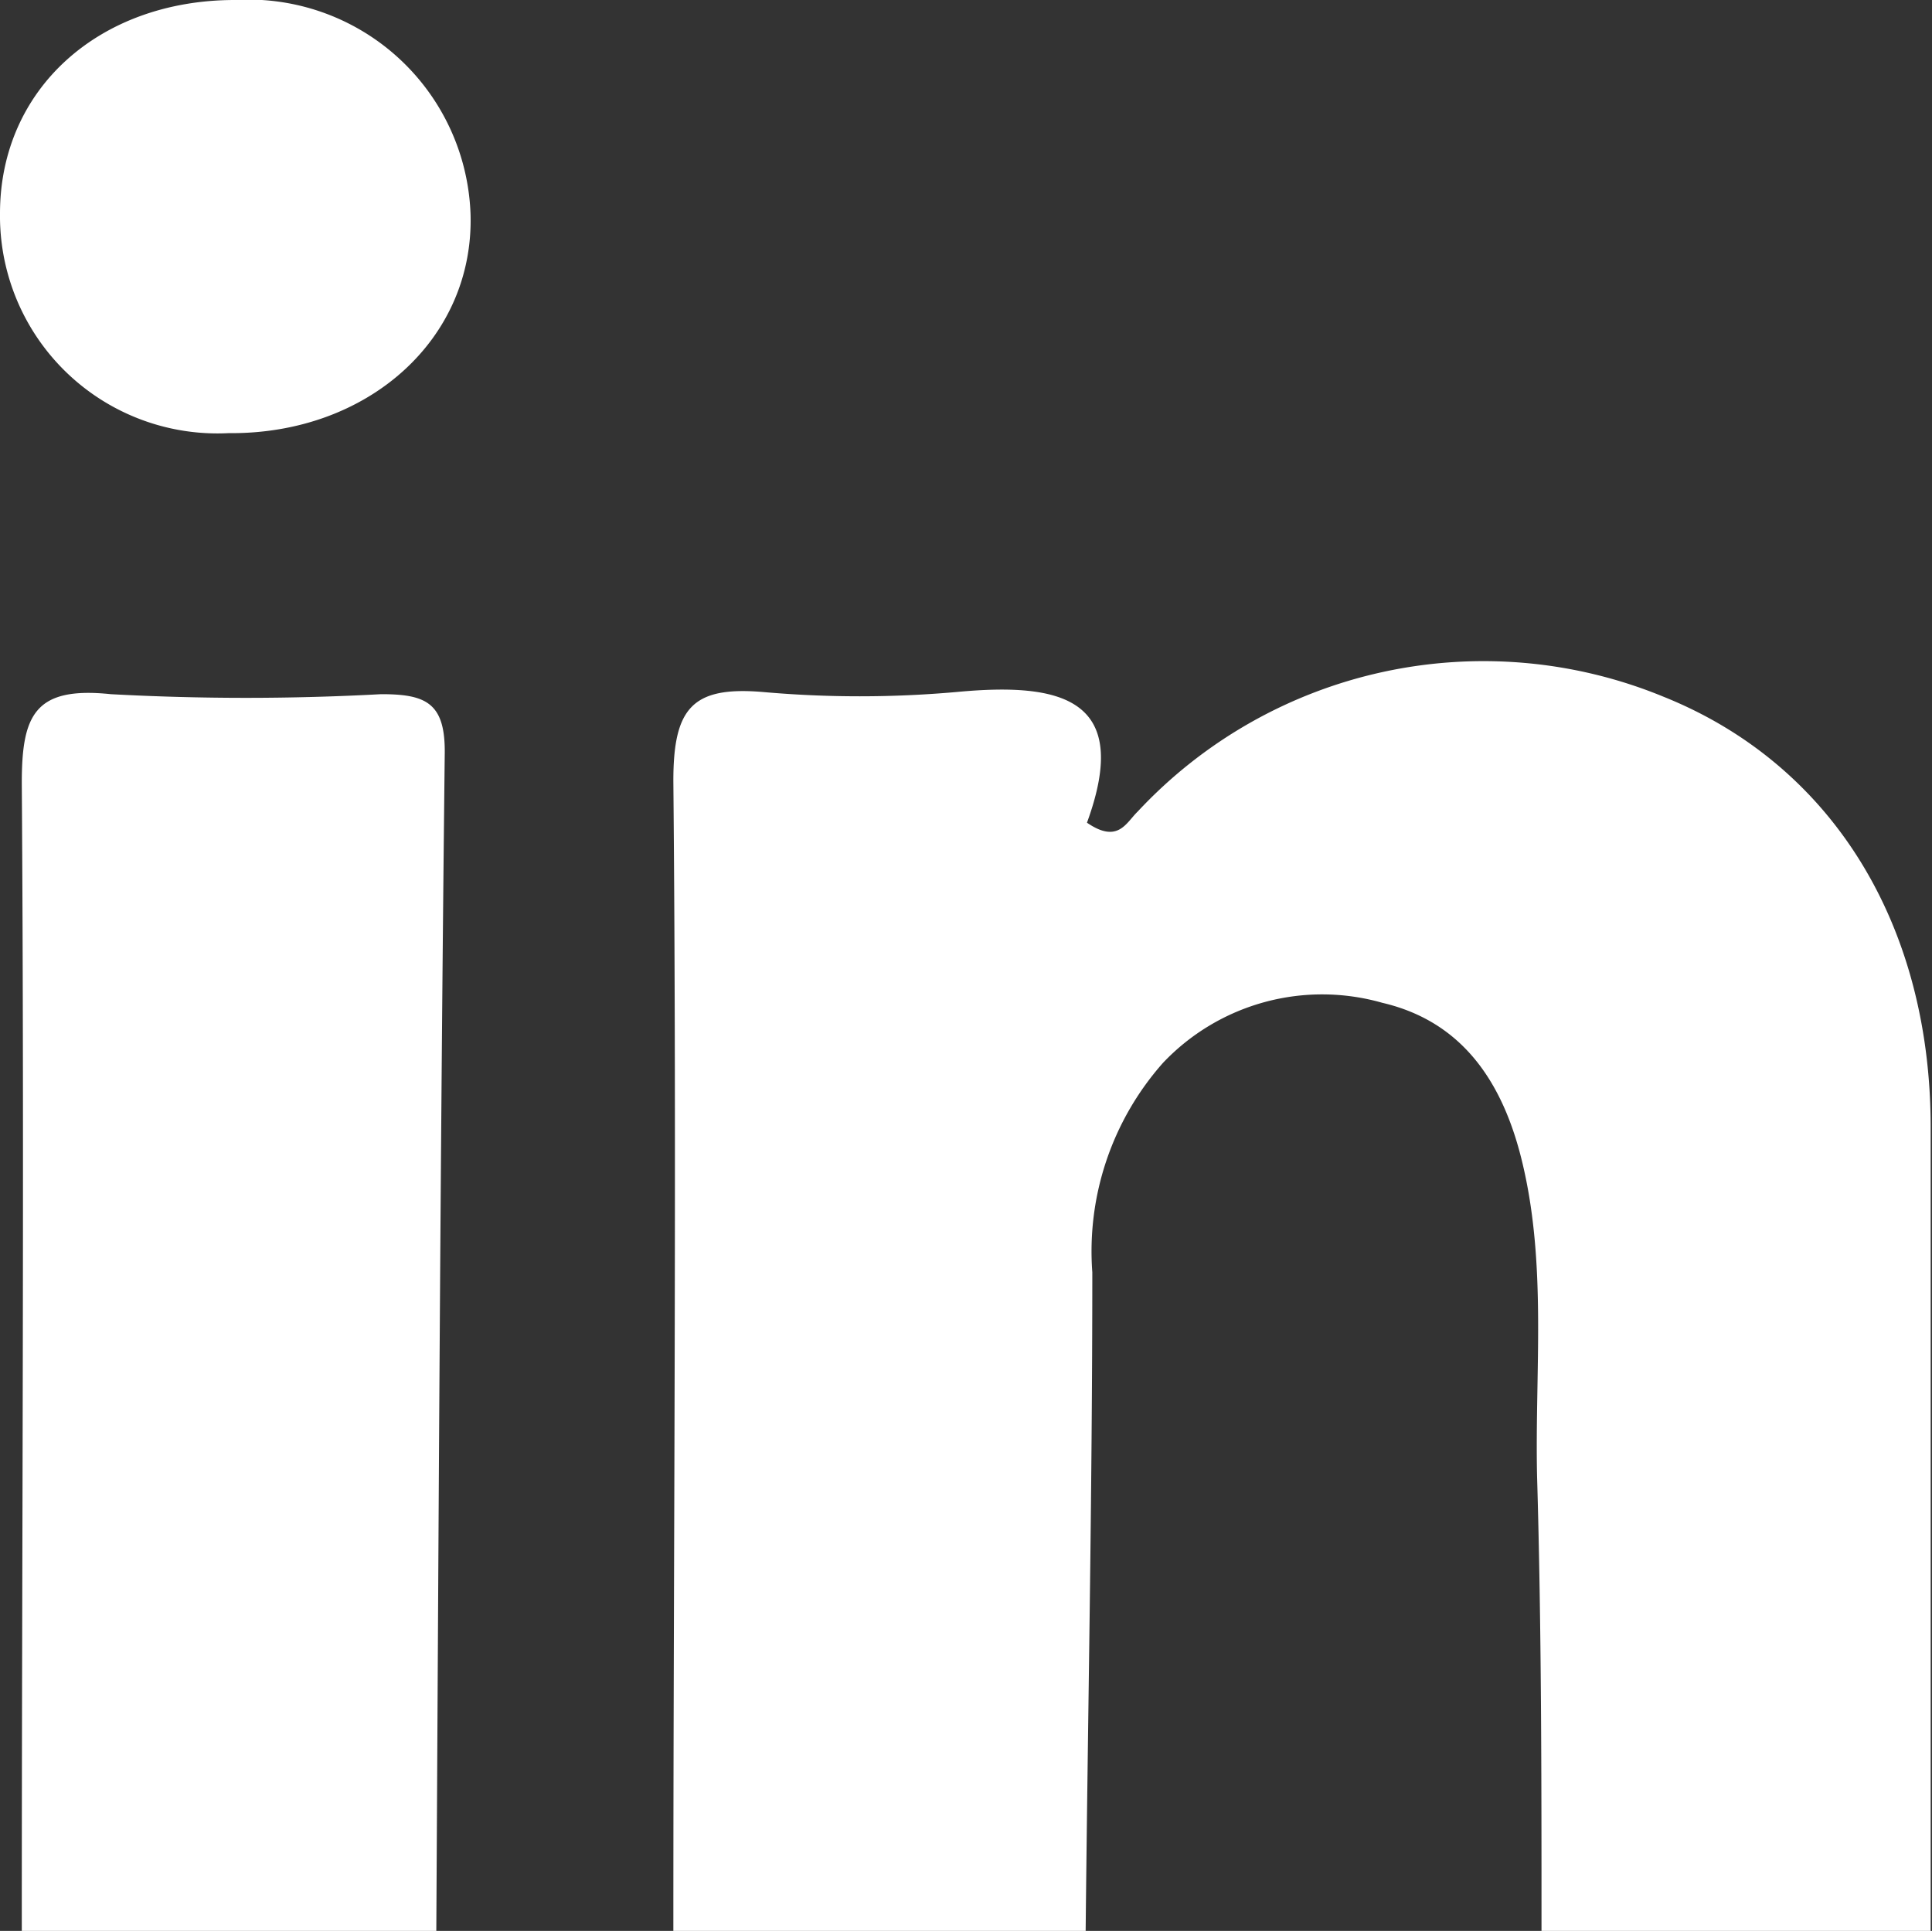 <svg xmlns="http://www.w3.org/2000/svg" viewBox="0 0 43.44 43.42" id="Linkedin"><rect x="0" y="0" width="43.44" height="43.42" fill="#333333" stroke="none"/><g data-name="Layer 2" fill="#ffffff" class="color000000 svgShape"><g data-name="Layer 1" fill="#ffffff" class="color000000 svgShape"><path d="M15.14 43.42c0-8.62.08-17.24 0-25.86 0-1.63.42-2.13 2-2a24.64 24.64 0 004.38 0c2.35-.22 3.94.15 2.92 2.94.7.48.88 0 1.14-.25a10.63 10.63 0 0111.83-2.58c3.78 1.52 6 5.11 6 9.68V43.42H34.66c0-3.41 0-6.82-.1-10.23-.05-2.34.22-4.7-.32-7-.42-1.8-1.32-3.21-3.16-3.64a4.93 4.93 0 00-4.93 1.35 6.39 6.39 0 00-1.59 4.71c0 5-.1 9.89-.15 14.84zM.49 43.42c0-8.61.06-17.21 0-25.81 0-1.52.28-2.18 2-2a56.05 56.05 0 006.08 0c1 0 1.44.19 1.43 1.32-.1 8.84-.14 17.68-.19 26.52zM5.28 0a5 5 0 015.3 4.82c.08 2.8-2.3 4.95-5.44 4.92A4.89 4.89 0 010 4.8C0 2 2.23 0 5.28 0z" fill="#ffffff" class="color000000 svgShape"></path></g></g></svg>